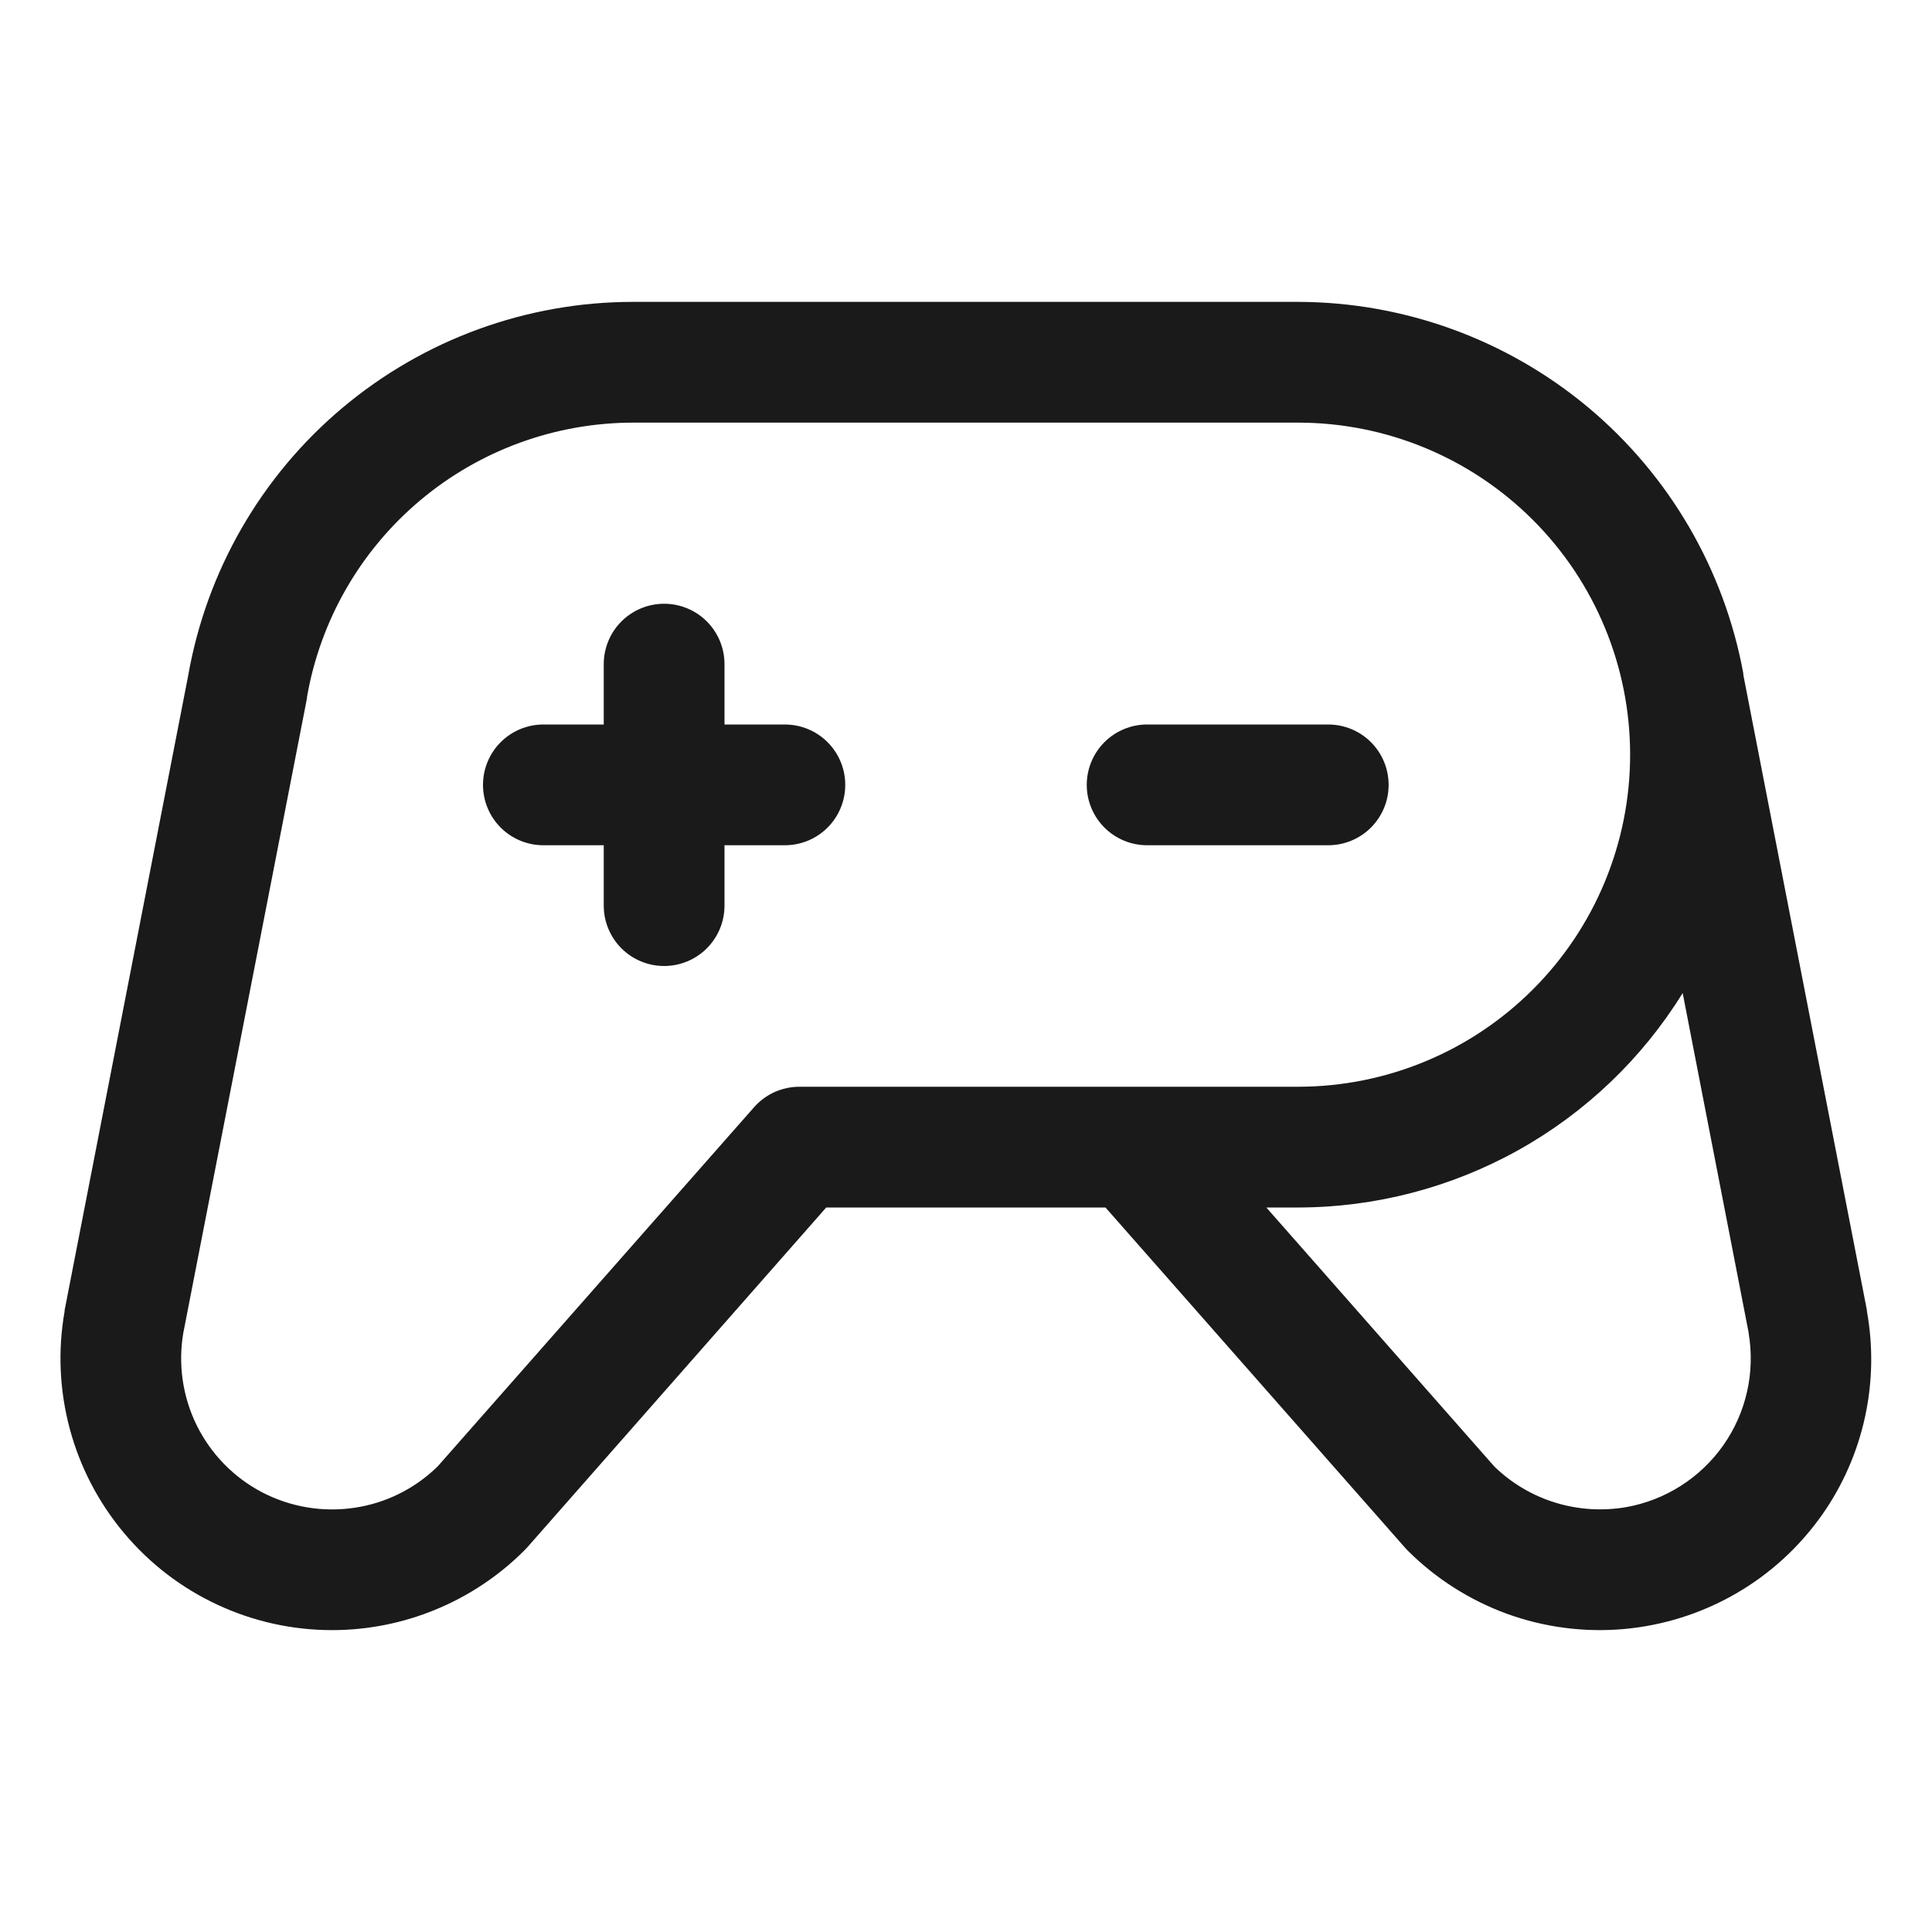 <svg width="20" height="20" viewBox="0 0 20 20" fill="none" xmlns="http://www.w3.org/2000/svg">
<path d="M13.75 8.75H11.875C11.709 8.75 11.55 8.684 11.433 8.567C11.316 8.45 11.25 8.291 11.25 8.125C11.25 7.959 11.316 7.8 11.433 7.683C11.55 7.566 11.709 7.5 11.875 7.5H13.75C13.916 7.5 14.075 7.566 14.192 7.683C14.309 7.8 14.375 7.959 14.375 8.125C14.375 8.291 14.309 8.45 14.192 8.567C14.075 8.684 13.916 8.75 13.75 8.75ZM8.125 7.5H7.5V6.875C7.5 6.709 7.434 6.55 7.317 6.433C7.2 6.316 7.041 6.25 6.875 6.25C6.709 6.25 6.55 6.316 6.433 6.433C6.316 6.55 6.25 6.709 6.25 6.875V7.5H5.625C5.459 7.5 5.3 7.566 5.183 7.683C5.066 7.8 5 7.959 5 8.125C5 8.291 5.066 8.45 5.183 8.567C5.3 8.684 5.459 8.75 5.625 8.75H6.25V9.375C6.25 9.541 6.316 9.7 6.433 9.817C6.55 9.934 6.709 10 6.875 10C7.041 10 7.2 9.934 7.317 9.817C7.434 9.7 7.5 9.541 7.5 9.375V8.75H8.125C8.291 8.75 8.45 8.684 8.567 8.567C8.684 8.45 8.75 8.291 8.75 8.125C8.75 7.959 8.684 7.8 8.567 7.683C8.45 7.566 8.291 7.5 8.125 7.5ZM18.866 15.676C18.63 16.012 18.324 16.293 17.968 16.498C17.612 16.703 17.216 16.828 16.807 16.864C16.398 16.9 15.986 16.846 15.6 16.706C15.214 16.565 14.864 16.342 14.573 16.052C14.564 16.042 14.555 16.033 14.546 16.023L11.444 12.5H8.553L5.454 16.023L5.426 16.052C4.899 16.578 4.183 16.875 3.437 16.875C3.027 16.875 2.621 16.785 2.249 16.611C1.877 16.438 1.548 16.185 1.284 15.87C1.02 15.555 0.828 15.187 0.722 14.79C0.616 14.394 0.597 13.979 0.669 13.574C0.668 13.571 0.668 13.567 0.669 13.563L1.948 6.994C2.138 5.91 2.704 4.928 3.546 4.221C4.389 3.513 5.454 3.125 6.554 3.125H13.437C14.534 3.127 15.596 3.513 16.438 4.215C17.28 4.918 17.849 5.894 18.047 6.973C18.047 6.977 18.047 6.982 18.047 6.987L19.326 13.562C19.326 13.566 19.326 13.57 19.326 13.573C19.392 13.937 19.385 14.31 19.306 14.671C19.227 15.032 19.078 15.373 18.866 15.676ZM13.437 11.25C14.349 11.25 15.223 10.888 15.868 10.243C16.513 9.599 16.875 8.724 16.875 7.812C16.875 6.901 16.513 6.026 15.868 5.382C15.223 4.737 14.349 4.375 13.437 4.375H6.554C5.747 4.376 4.966 4.661 4.348 5.181C3.731 5.7 3.316 6.421 3.178 7.216V7.227L1.898 13.796C1.842 14.122 1.89 14.457 2.036 14.754C2.182 15.05 2.418 15.293 2.711 15.447C3.004 15.6 3.337 15.657 3.665 15.609C3.992 15.562 4.295 15.411 4.531 15.18L7.806 11.462C7.865 11.395 7.937 11.342 8.018 11.305C8.099 11.269 8.186 11.25 8.275 11.25H13.437ZM18.102 13.796L17.419 10.28C16.999 10.959 16.413 11.518 15.716 11.907C15.019 12.295 14.235 12.499 13.437 12.5H13.109L15.469 15.181C15.647 15.354 15.863 15.482 16.1 15.555C16.337 15.628 16.588 15.644 16.833 15.602C17.24 15.53 17.602 15.299 17.84 14.961C18.078 14.622 18.171 14.204 18.101 13.796H18.102Z" fill="#1A1A1A"/>
</svg>
